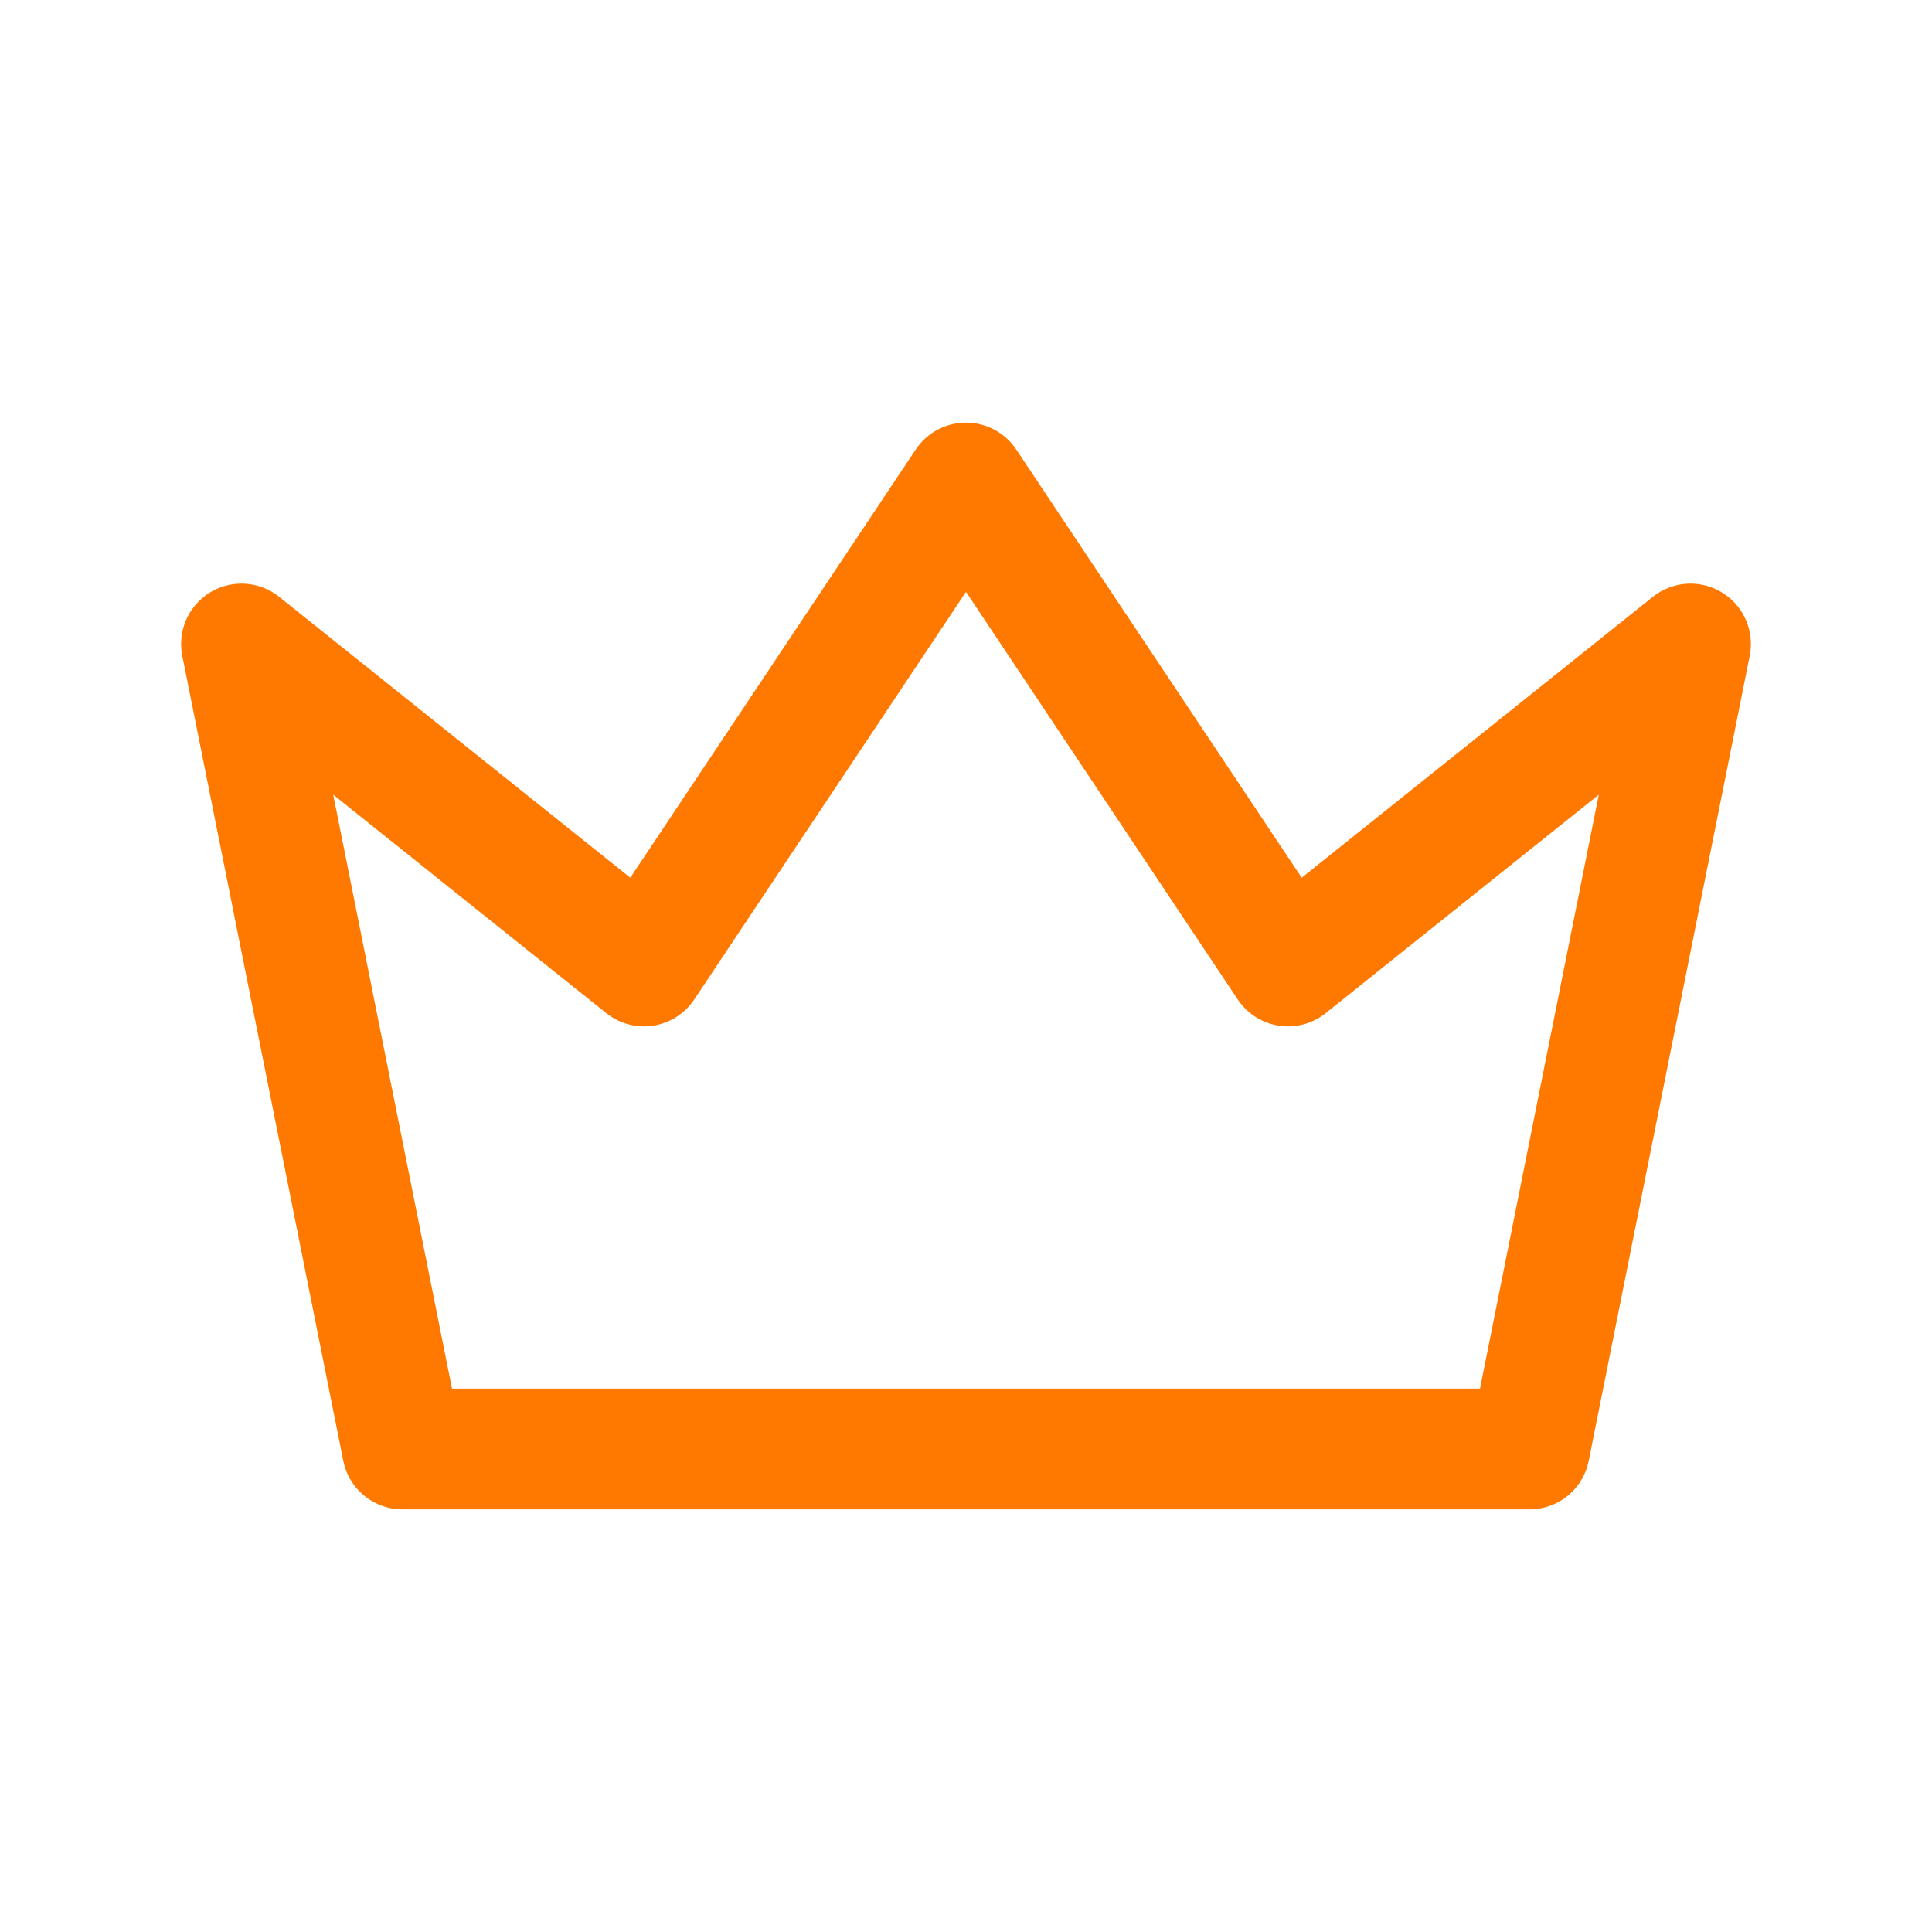 <svg  xmlns="http://www.w3.org/2000/svg"  width="24"  height="24"  viewBox="0 0 24 24"  fill="none"  stroke="#ff7900"  stroke-width="1.5"  stroke-linecap="round"  stroke-linejoin="round"  class="icon icon-tabler icons-tabler-outline icon-tabler-crown"><path stroke="none" d="M0 0h24v24H0z" fill="none"/><path d="M12 6l4 6l5 -4l-2 10h-14l-2 -10l5 4z" /></svg>